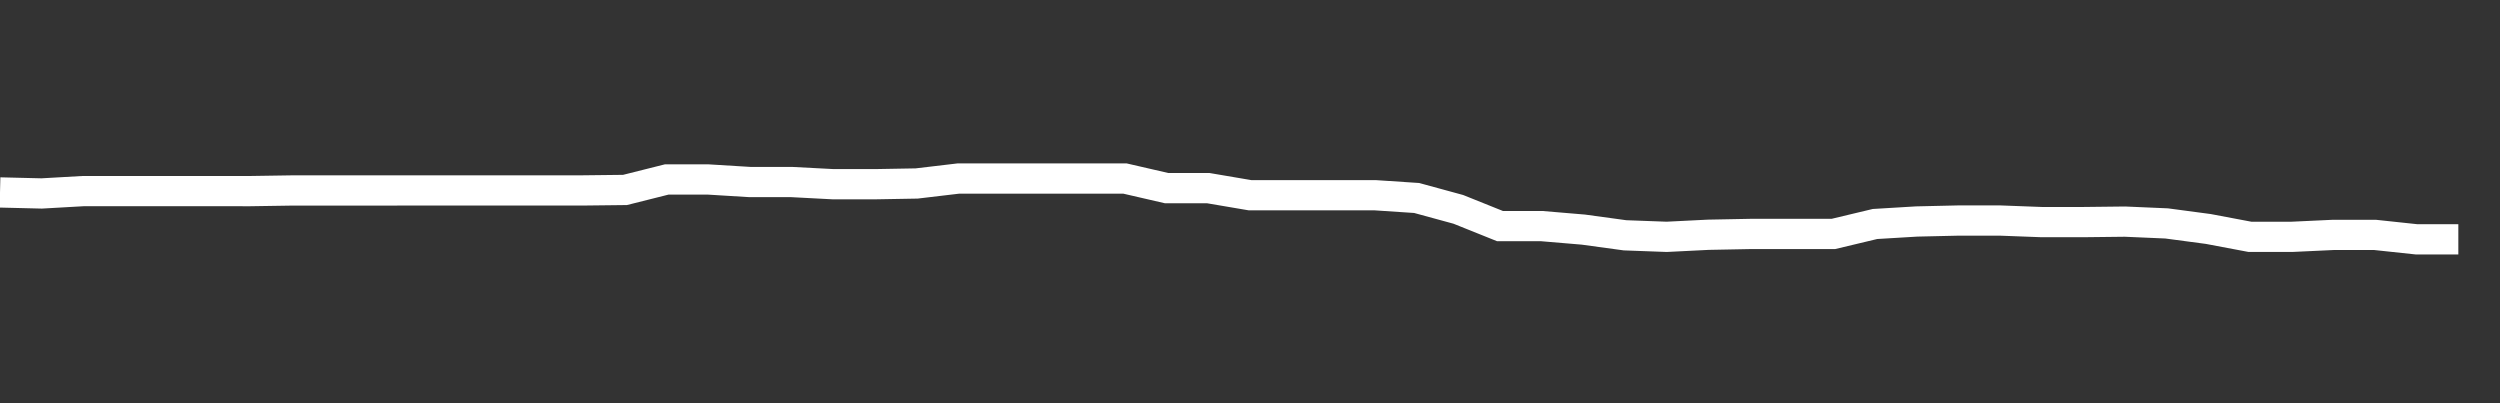 <svg xmlns="http://www.w3.org/2000/svg" width="248" height="40" viewBox="0 0 248 40" shape-rendering="auto"><rect x="0" y="0" width="248" height="40" fill="#333333" stroke="none"/><polyline points="0, 19.09 4.133, 19.191 8.267, 18.956 12.4, 18.956 16.533, 18.956 20.667, 18.956 24.8, 18.959 28.933, 18.895 33.067, 18.895 37.2, 18.895 41.333, 18.89 45.467, 18.89 49.6, 18.89 53.733, 18.89 57.867, 18.89 62, 18.843 66.133, 17.805 70.267, 17.805 74.4, 18.058 78.533, 18.058 82.667, 18.274 86.8, 18.274 90.933, 18.201 95.067, 17.711 99.2, 17.711 103.333, 17.711 107.467, 17.711 111.6, 17.711 115.733, 18.664 119.867, 18.664 124, 19.366 128.133, 19.366 132.267, 19.366 136.4, 19.366 140.533, 19.64 144.667, 20.769 148.8, 22.429 152.933, 22.429 157.067, 22.777 161.2, 23.342 165.333, 23.494 169.467, 23.288 173.6, 23.208 177.733, 23.208 181.867, 23.208 186, 22.22 190.133, 21.972 194.267, 21.877 198.4, 21.877 202.533, 22.032 206.667, 22.032 210.8, 21.985 214.933, 22.164 219.067, 22.715 223.2, 23.495 227.333, 23.495 231.467, 23.302 235.6, 23.302 239.733, 23.743 243.867, 23.743 248" stroke="#fff" stroke-width="3" stroke-opacity="1" fill="none" fill-opacity="0"></polyline></svg>